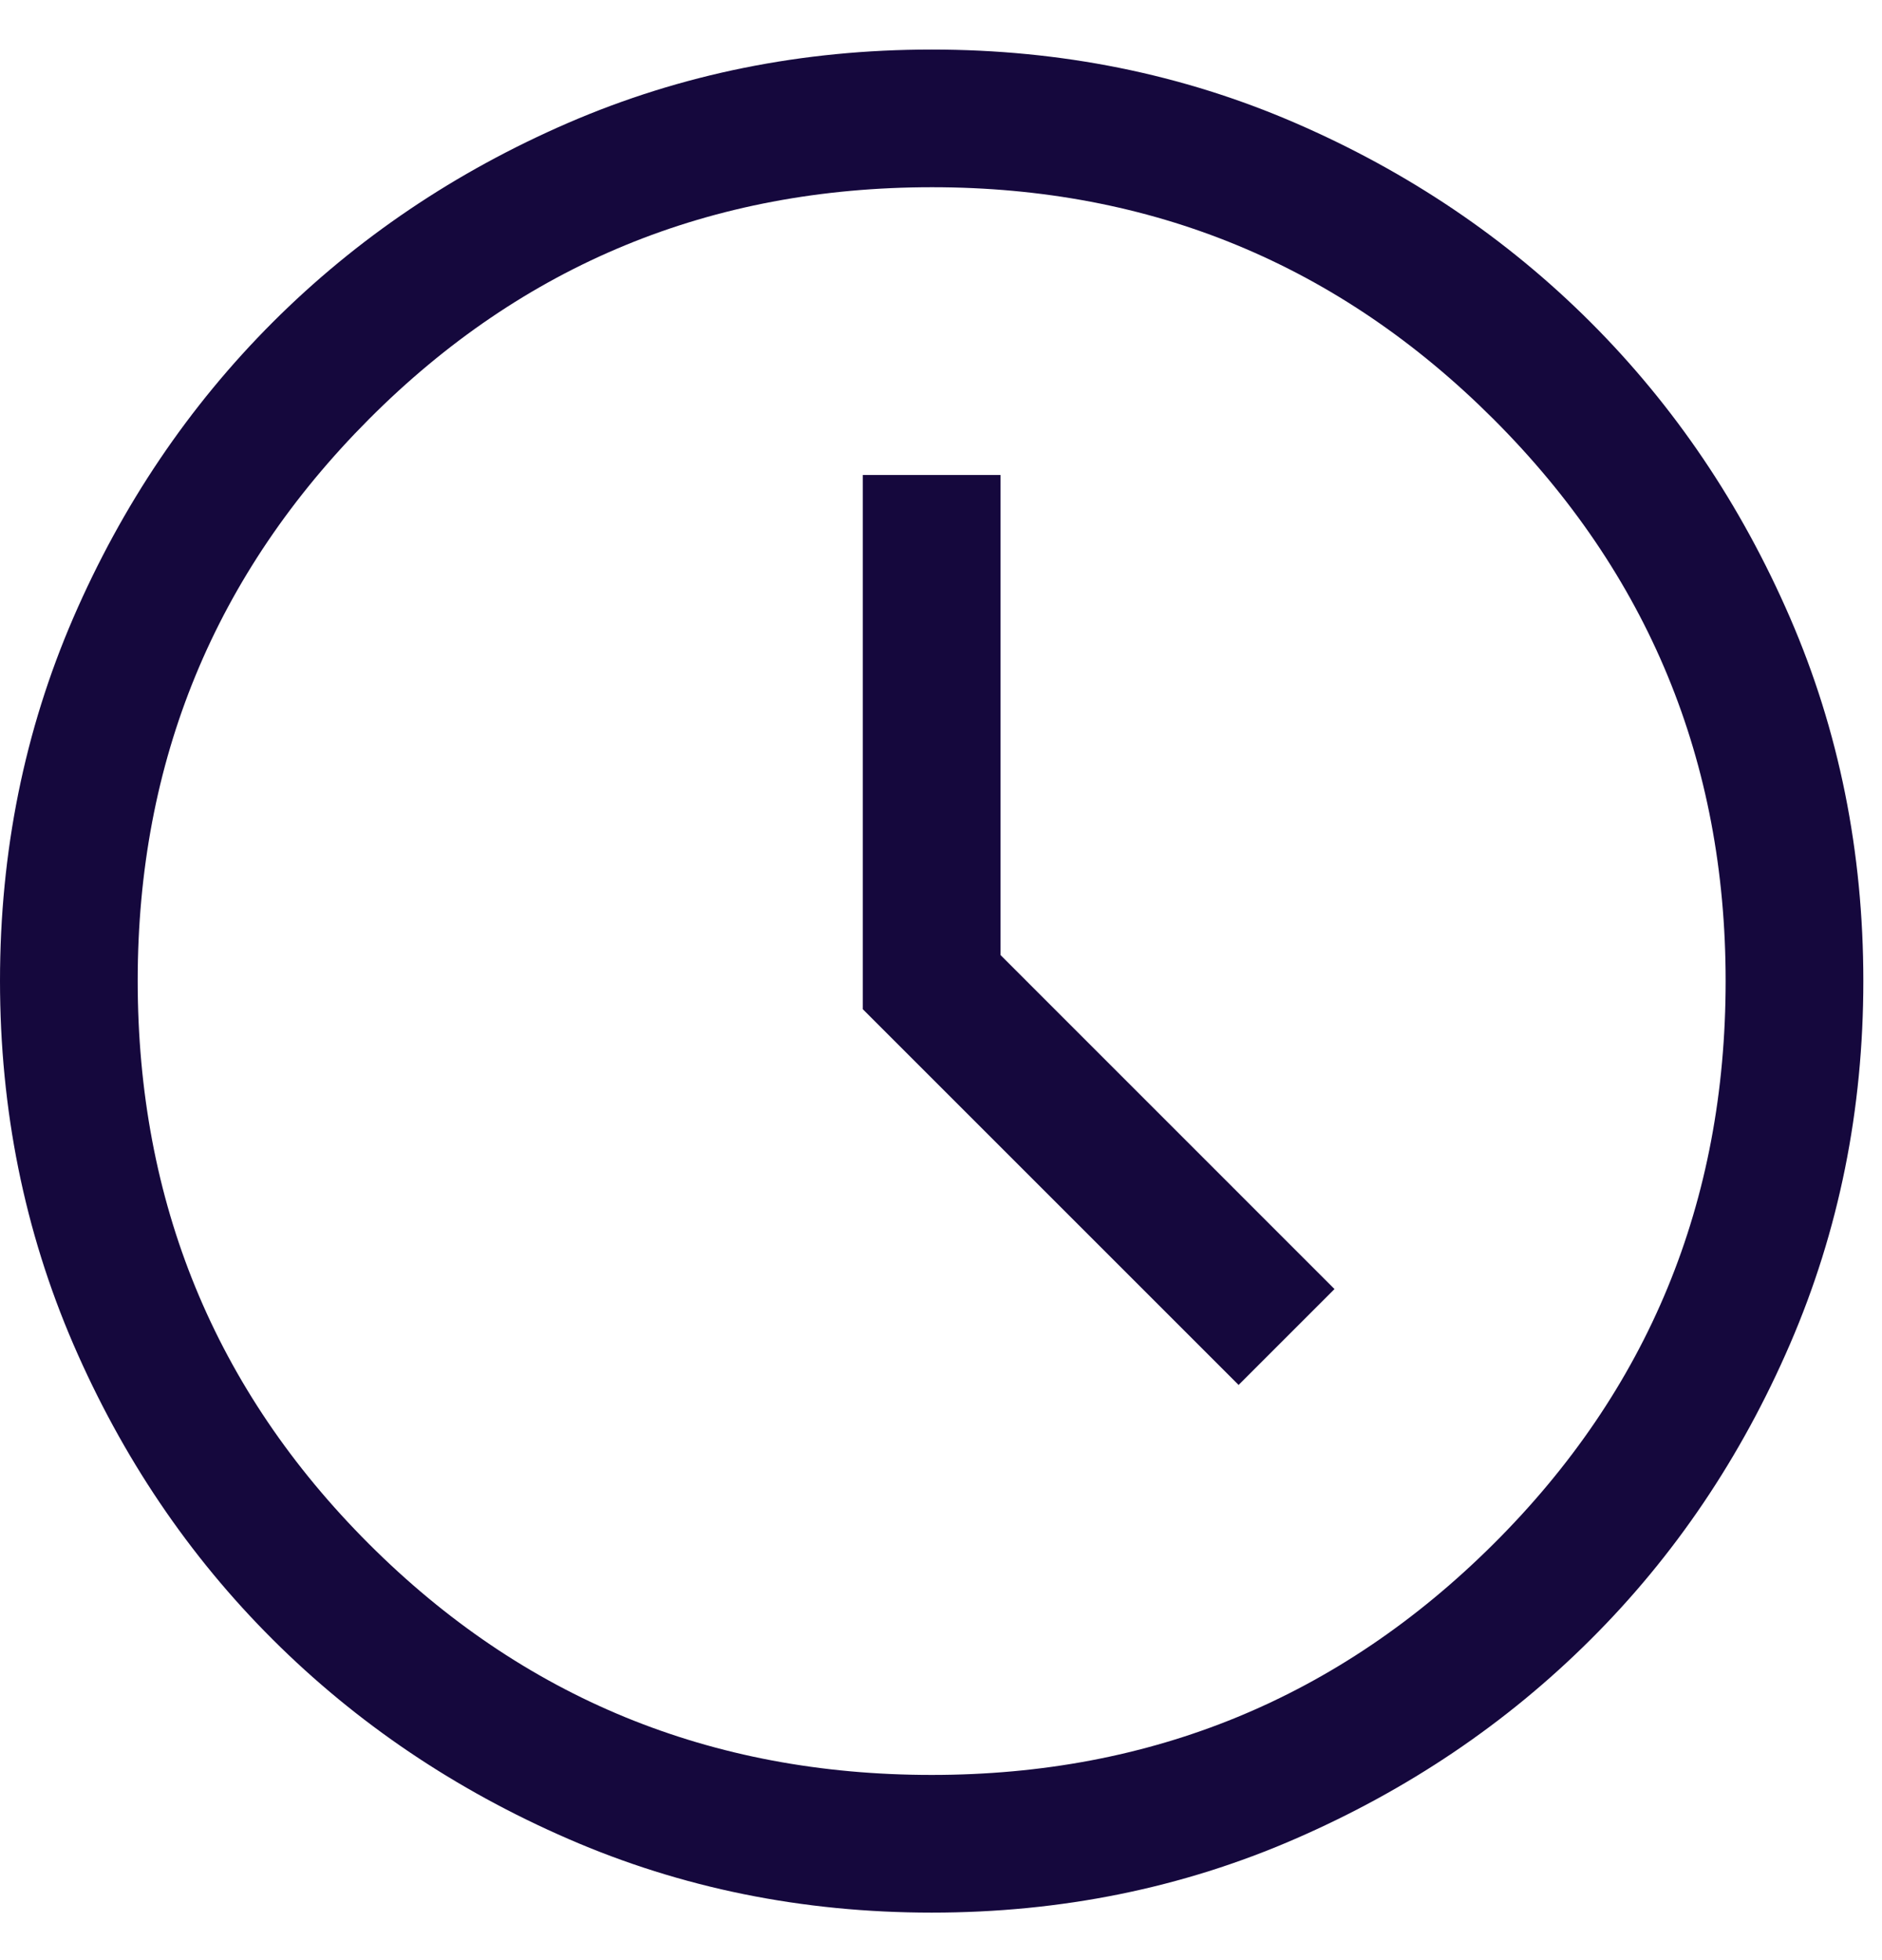 <svg width="24" height="25" viewBox="0 0 24 25" fill="none" xmlns="http://www.w3.org/2000/svg">
<path d="M15.795 17.664L17.018 16.441L12.759 12.181V6.058H11.003V12.872L15.795 17.664ZM11.882 24.394C10.233 24.394 8.688 24.081 7.247 23.454C5.806 22.828 4.55 21.98 3.478 20.911C2.407 19.843 1.559 18.587 0.935 17.144C0.312 15.7 0 14.155 0 12.509C0 10.863 0.312 9.32 0.935 7.879C1.559 6.438 2.407 5.182 3.478 4.11C4.55 3.039 5.806 2.191 7.246 1.567C8.687 0.944 10.231 0.632 11.88 0.632C13.53 0.632 15.075 0.944 16.515 1.567C17.956 2.191 19.212 3.039 20.284 4.11C21.356 5.182 22.203 6.438 22.827 7.878C23.451 9.318 23.762 10.863 23.762 12.512C23.762 14.155 23.451 15.699 22.827 17.143C22.203 18.587 21.356 19.843 20.284 20.911C19.212 21.98 17.956 22.828 16.516 23.454C15.076 24.081 13.531 24.394 11.882 24.394ZM11.881 22.638C14.686 22.638 17.074 21.656 19.047 19.691C21.02 17.726 22.006 15.334 22.006 12.513C22.006 9.709 21.02 7.32 19.047 5.347C17.074 3.375 14.687 2.388 11.886 2.388C9.063 2.388 6.669 3.375 4.704 5.347C2.739 7.32 1.756 9.707 1.756 12.508C1.756 15.331 2.739 17.725 4.703 19.69C6.668 21.655 9.061 22.638 11.881 22.638Z" fill="#15083D"/>
</svg>
